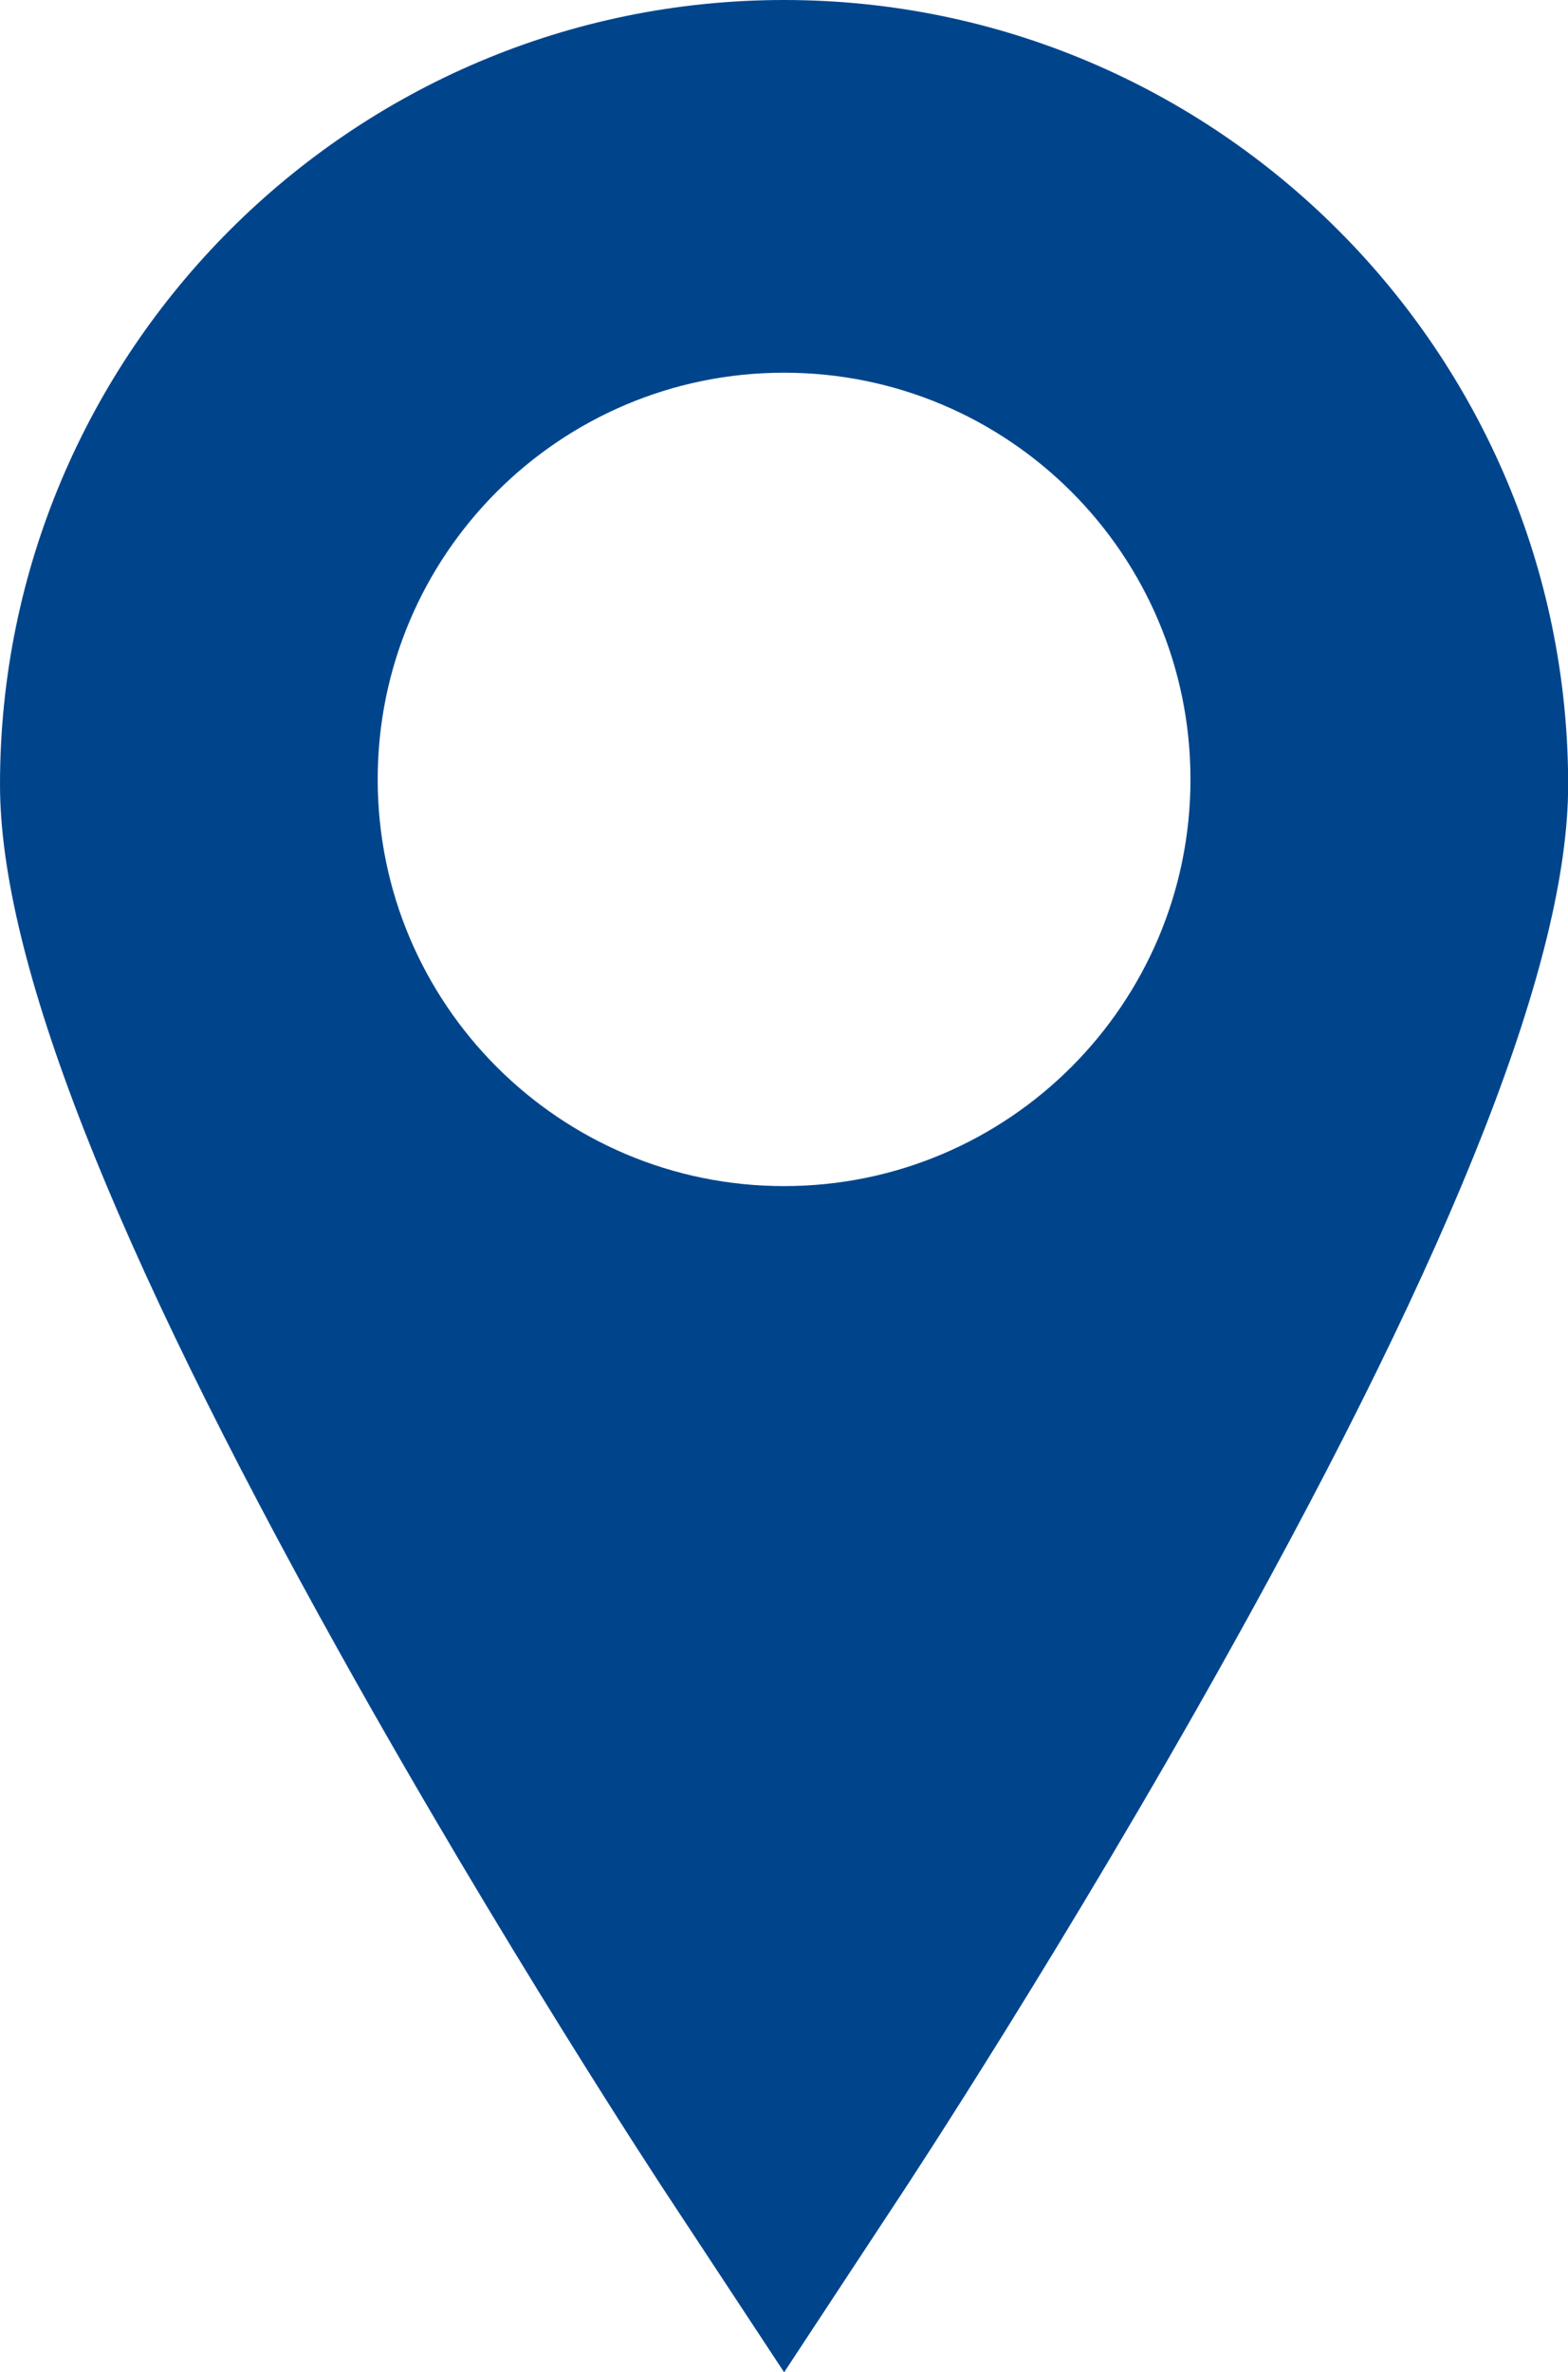<!-- Generator: Adobe Illustrator 19.0.0, SVG Export Plug-In  -->
<svg version="1.1"
	 xmlns="http://www.w3.org/2000/svg" xmlns:xlink="http://www.w3.org/1999/xlink" xmlns:a="http://ns.adobe.com/AdobeSVGViewerExtensions/3.0/"
	 x="0px" y="0px" width="19.317px" height="29.202px" viewBox="0 0 19.317 29.202"
	 style="enable-background:new 0 0 19.317 29.202;" xml:space="preserve">
<style type="text/css">
	.st0{fill:#00458C;}
</style>
<defs>
</defs>
<path id="XMLID_18_" class="st0" d="M9.659,0C4.332,0,0,4.333,0,9.658C0,11.803,1.37,15.3,4.188,20.35
	c1.993,3.572,3.953,6.55,4.035,6.673l1.437,2.18l1.436-2.18c0.082-0.123,2.043-3.101,4.035-6.673
	c2.818-5.05,4.188-8.547,4.188-10.691C19.317,4.333,14.985,0,9.659,0z M9.659,14.601c-2.765,0-5.006-2.243-5.006-5.007
	c0-2.765,2.242-5.006,5.006-5.006c2.766,0,5.007,2.241,5.007,5.006C14.666,12.357,12.425,14.601,9.659,14.601z"/>
</svg>